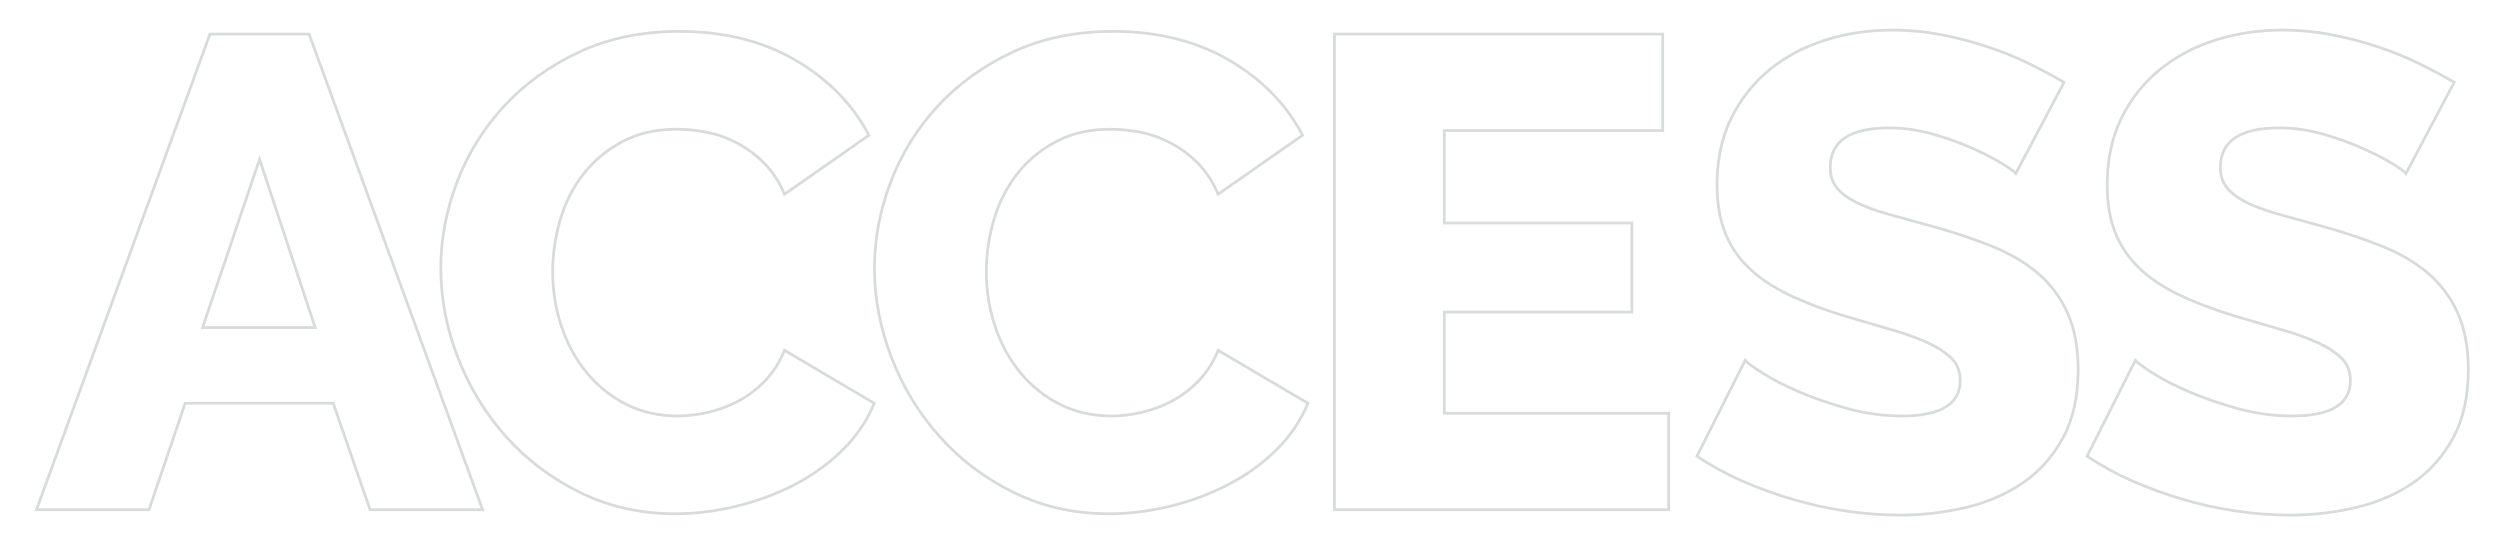 <?xml version="1.0" encoding="iso-8859-1"?>
<!-- Generator: Adobe Illustrator 26.0.3, SVG Export Plug-In . SVG Version: 6.00 Build 0)  -->
<svg version="1.1" id="Layer_1" xmlns="http://www.w3.org/2000/svg" xmlns:xlink="http://www.w3.org/1999/xlink" x="0px" y="0px"
	 viewBox="0 0 449.708 98.1" style="enable-background:new 0 0 449.708 98.1;" xml:space="preserve">
<g>
	<path style="fill:none;stroke:#D8DBDB;stroke-width:0.5;stroke-miterlimit:10;" d="M37.769,6.134h17.835l31.212,85.562H66.571
		l-6.628-19.161H33.31l-6.507,19.161H6.557L37.769,6.134z M56.689,58.918L46.686,28.669L36.443,58.918H56.689z"/>
	<path style="fill:none;stroke:#D8DBDB;stroke-width:0.5;stroke-miterlimit:10;" d="M79.296,48.192
		c0-5.141,0.964-10.262,2.892-15.365c1.928-5.101,4.739-9.66,8.436-13.678c3.694-4.017,8.195-7.27,13.497-9.761
		c5.303-2.489,11.328-3.736,18.077-3.736c8.033,0,15.003,1.729,20.908,5.182c5.905,3.456,10.304,7.954,13.196,13.498l-15.185,10.604
		c-0.964-2.248-2.19-4.116-3.675-5.604c-1.488-1.486-3.115-2.691-4.881-3.615c-1.768-0.923-3.576-1.567-5.423-1.928
		c-1.849-0.362-3.657-0.542-5.423-0.542c-3.777,0-7.071,0.765-9.882,2.29c-2.813,1.527-5.143,3.495-6.99,5.905
		c-1.849,2.41-3.214,5.143-4.097,8.194c-0.885,3.055-1.326,6.146-1.326,9.279c0,3.375,0.521,6.628,1.566,9.762
		c1.043,3.133,2.55,5.905,4.52,8.315c1.967,2.41,4.338,4.319,7.11,5.724c2.772,1.407,5.884,2.109,9.339,2.109
		c1.767,0,3.595-0.221,5.483-0.663c1.887-0.44,3.694-1.124,5.423-2.049c1.727-0.923,3.314-2.128,4.76-3.615
		c1.446-1.485,2.61-3.313,3.495-5.483l16.148,9.521c-1.286,3.134-3.193,5.946-5.724,8.436c-2.531,2.491-5.444,4.579-8.737,6.267
		c-3.295,1.688-6.79,2.974-10.484,3.856c-3.696,0.883-7.312,1.325-10.846,1.325c-6.188,0-11.87-1.265-17.052-3.796
		c-5.182-2.53-9.641-5.884-13.376-10.062c-3.736-4.176-6.628-8.918-8.677-14.22C80.321,59.038,79.296,53.656,79.296,48.192z"/>
	<path style="fill:none;stroke:#D8DBDB;stroke-width:0.5;stroke-miterlimit:10;" d="M157.301,48.192
		c0-5.141,0.964-10.262,2.892-15.365c1.928-5.101,4.739-9.66,8.436-13.678c3.694-4.017,8.195-7.27,13.497-9.761
		c5.303-2.489,11.328-3.736,18.077-3.736c8.033,0,15.003,1.729,20.908,5.182c5.905,3.456,10.304,7.954,13.196,13.498l-15.185,10.604
		c-0.964-2.248-2.19-4.116-3.675-5.604c-1.488-1.486-3.115-2.691-4.881-3.615c-1.768-0.923-3.576-1.567-5.423-1.928
		c-1.849-0.362-3.657-0.542-5.423-0.542c-3.777,0-7.071,0.765-9.882,2.29c-2.813,1.527-5.143,3.495-6.99,5.905
		c-1.849,2.41-3.214,5.143-4.097,8.194c-0.885,3.055-1.326,6.146-1.326,9.279c0,3.375,0.521,6.628,1.566,9.762
		c1.043,3.133,2.55,5.905,4.52,8.315c1.967,2.41,4.338,4.319,7.11,5.724c2.772,1.407,5.884,2.109,9.339,2.109
		c1.767,0,3.595-0.221,5.483-0.663c1.887-0.44,3.694-1.124,5.423-2.049c1.727-0.923,3.314-2.128,4.76-3.615
		c1.446-1.485,2.61-3.313,3.495-5.483l16.148,9.521c-1.286,3.134-3.193,5.946-5.724,8.436c-2.531,2.491-5.444,4.579-8.737,6.267
		c-3.295,1.688-6.79,2.974-10.484,3.856c-3.696,0.883-7.312,1.325-10.846,1.325c-6.188,0-11.87-1.265-17.052-3.796
		c-5.182-2.53-9.641-5.884-13.376-10.062c-3.736-4.176-6.628-8.918-8.677-14.22C158.325,59.038,157.301,53.656,157.301,48.192z"/>
	<path style="fill:none;stroke:#D8DBDB;stroke-width:0.5;stroke-miterlimit:10;" d="M300.176,74.342v17.354h-60.134V6.134h59.05
		v17.354h-39.286v16.63h33.743v16.027h-33.743v18.197H300.176z"/>
	<path style="fill:none;stroke:#D8DBDB;stroke-width:0.5;stroke-miterlimit:10;" d="M362.612,31.2
		c-0.241-0.32-1.085-0.922-2.531-1.808c-1.445-0.883-3.253-1.808-5.423-2.771c-2.169-0.964-4.54-1.808-7.11-2.531
		c-2.572-0.723-5.143-1.084-7.713-1.084c-7.07,0-10.605,2.371-10.605,7.11c0,1.446,0.38,2.651,1.145,3.615
		c0.763,0.964,1.887,1.829,3.375,2.591c1.485,0.764,3.354,1.467,5.604,2.109c2.248,0.644,4.86,1.366,7.833,2.169
		c4.098,1.126,7.792,2.35,11.087,3.675c3.294,1.326,6.086,2.974,8.376,4.941c2.289,1.97,4.056,4.358,5.303,7.17
		c1.245,2.813,1.868,6.188,1.868,10.123c0,4.82-0.904,8.898-2.712,12.231c-1.808,3.335-4.199,6.025-7.171,8.074
		c-2.973,2.049-6.387,3.536-10.243,4.459s-7.833,1.386-11.931,1.386c-3.133,0-6.348-0.241-9.641-0.723
		c-3.295-0.482-6.508-1.185-9.641-2.109c-3.133-0.923-6.167-2.027-9.098-3.313c-2.934-1.284-5.645-2.772-8.135-4.459l8.677-17.233
		c0.32,0.403,1.365,1.166,3.133,2.29c1.766,1.126,3.956,2.25,6.568,3.374c2.61,1.126,5.523,2.13,8.737,3.013
		c3.212,0.886,6.466,1.326,9.762,1.326c6.989,0,10.484-2.128,10.484-6.388c0-1.605-0.523-2.932-1.566-3.977
		c-1.045-1.043-2.491-1.988-4.338-2.832c-1.849-0.844-4.037-1.627-6.568-2.35c-2.531-0.724-5.284-1.525-8.255-2.41
		c-3.937-1.205-7.351-2.51-10.243-3.917c-2.892-1.404-5.284-3.031-7.17-4.881c-1.889-1.847-3.295-3.977-4.218-6.387
		c-0.925-2.41-1.386-5.221-1.386-8.436c0-4.499,0.843-8.475,2.53-11.931c1.688-3.453,3.977-6.366,6.869-8.737
		c2.893-2.369,6.246-4.158,10.062-5.363c3.815-1.205,7.852-1.808,12.111-1.808c2.972,0,5.905,0.283,8.797,0.844
		c2.892,0.563,5.664,1.286,8.315,2.169c2.651,0.885,5.122,1.889,7.411,3.013c2.29,1.126,4.398,2.25,6.327,3.375L362.612,31.2z"/>
	<path style="fill:none;stroke:#D8DBDB;stroke-width:0.5;stroke-miterlimit:10;" d="M432.797,31.2
		c-0.241-0.32-1.085-0.922-2.531-1.808c-1.446-0.883-3.254-1.808-5.423-2.771c-2.169-0.964-4.54-1.808-7.11-2.531
		c-2.572-0.723-5.142-1.084-7.712-1.084c-7.071,0-10.605,2.371-10.605,7.11c0,1.446,0.381,2.651,1.146,3.615
		c0.762,0.964,1.887,1.829,3.374,2.591c1.485,0.764,3.354,1.467,5.604,2.109c2.248,0.644,4.86,1.366,7.833,2.169
		c4.098,1.126,7.792,2.35,11.087,3.675c3.293,1.326,6.086,2.974,8.376,4.941c2.289,1.97,4.056,4.358,5.302,7.17
		c1.245,2.813,1.868,6.188,1.868,10.123c0,4.82-0.904,8.898-2.712,12.231c-1.808,3.335-4.198,6.025-7.17,8.074
		c-2.974,2.049-6.387,3.536-10.243,4.459s-7.833,1.386-11.931,1.386c-3.133,0-6.348-0.241-9.641-0.723
		c-3.295-0.482-6.508-1.185-9.641-2.109c-3.134-0.923-6.167-2.027-9.099-3.313c-2.934-1.284-5.646-2.772-8.135-4.459l8.677-17.233
		c0.32,0.403,1.365,1.166,3.134,2.29c1.766,1.126,3.956,2.25,6.567,3.374c2.609,1.126,5.522,2.13,8.737,3.013
		c3.212,0.886,6.466,1.326,9.761,1.326c6.99,0,10.484-2.128,10.484-6.388c0-1.605-0.523-2.932-1.566-3.977
		c-1.045-1.043-2.491-1.988-4.338-2.832c-1.85-0.844-4.037-1.627-6.568-2.35c-2.53-0.724-5.283-1.525-8.255-2.41
		c-3.938-1.205-7.351-2.51-10.243-3.917c-2.893-1.404-5.283-3.031-7.171-4.881c-1.888-1.847-3.295-3.977-4.218-6.387
		c-0.924-2.41-1.386-5.221-1.386-8.436c0-4.499,0.844-8.475,2.531-11.931c1.687-3.453,3.977-6.366,6.869-8.737
		c2.892-2.369,6.245-4.158,10.062-5.363c3.814-1.205,7.852-1.808,12.111-1.808c2.971,0,5.904,0.283,8.797,0.844
		c2.893,0.563,5.664,1.286,8.315,2.169c2.651,0.885,5.121,1.889,7.411,3.013c2.29,1.126,4.398,2.25,6.327,3.375L432.797,31.2z"/>
</g>
<g>
</g>
<g>
</g>
<g>
</g>
<g>
</g>
<g>
</g>
<g>
</g>
</svg>
